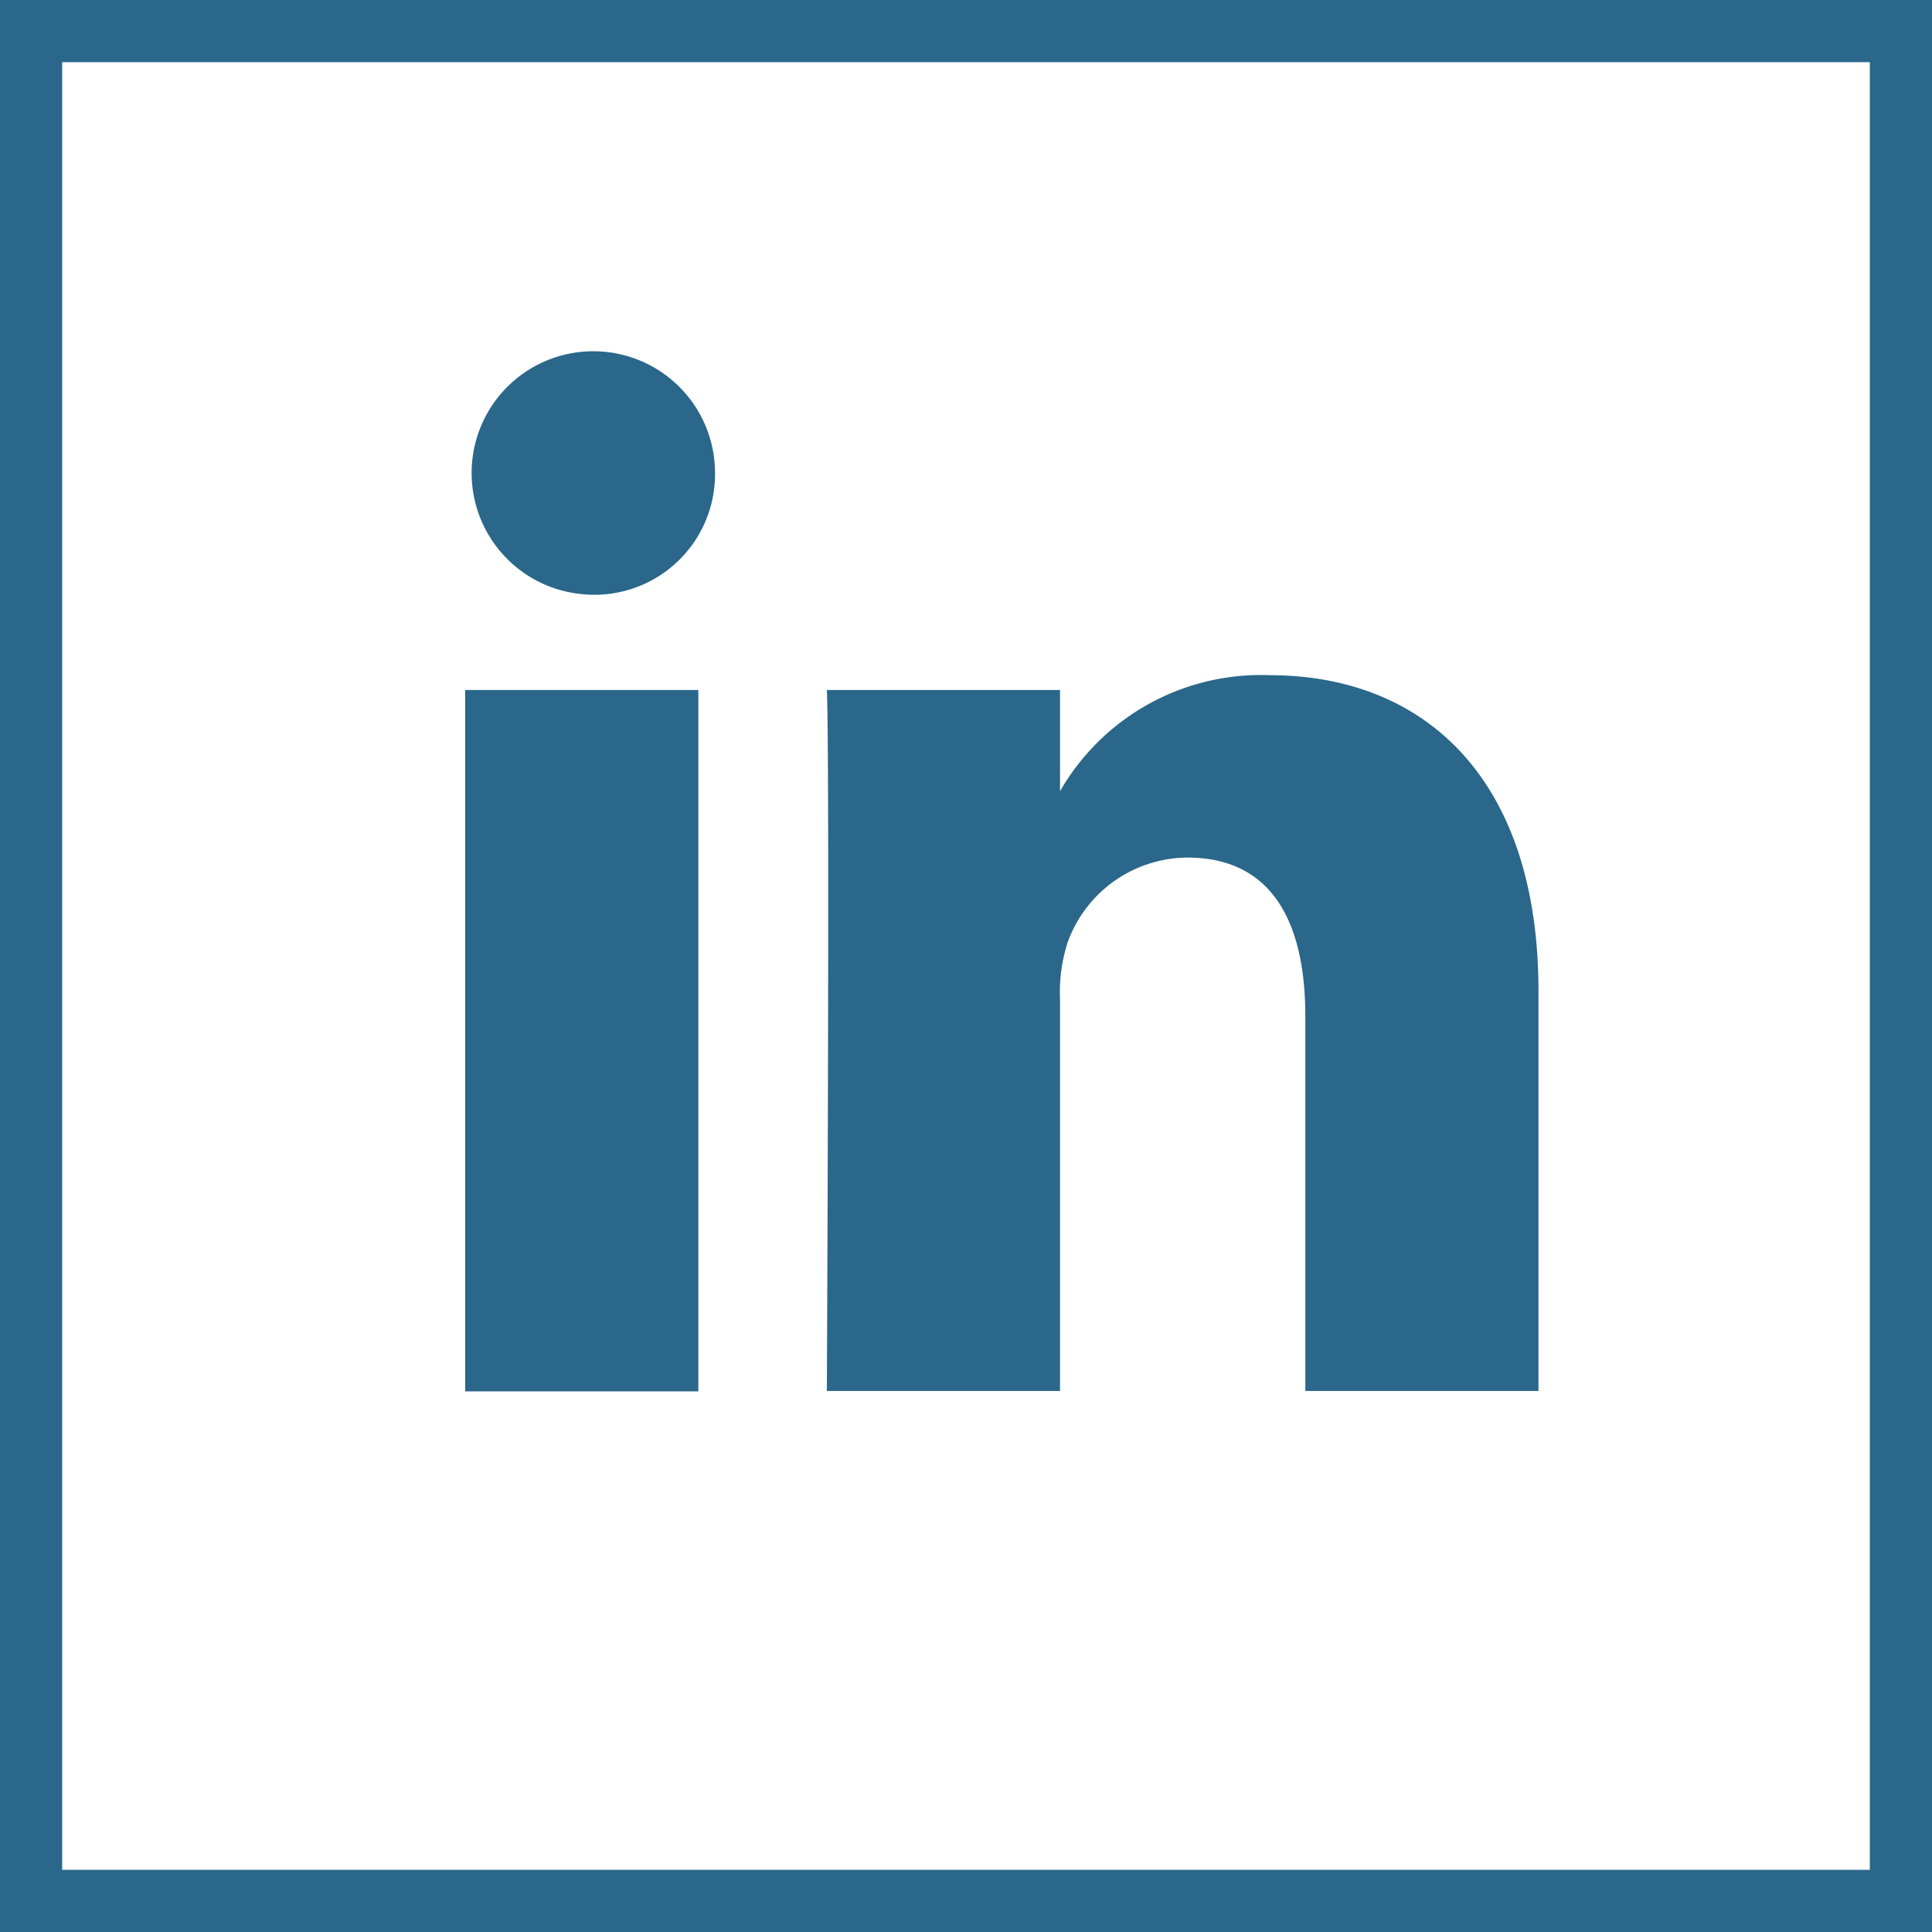<svg id="Layer_1" data-name="Layer 1" xmlns="http://www.w3.org/2000/svg" viewBox="0 0 50.96 50.96"><defs><style>.cls-1{fill:#2a678a;}.cls-2{fill:none;stroke:#2a678a;stroke-miterlimit:10;stroke-width:1.64px;}</style></defs><title>linkedin</title><rect class="cls-1" x="12.27" y="18.2" width="6.15" height="18.5"/><path class="cls-1" d="M288,410.8h0a3.21,3.21,0,1,1,3.52-3.19A3.18,3.18,0,0,1,288,410.8Z" transform="translate(-272.66 -395.13)"/><path class="cls-1" d="M313.24,431.82h-6.15v-9.89c0-2.49-.89-4.18-3.11-4.18a3.38,3.38,0,0,0-3.16,2.24,4.29,4.29,0,0,0-.2,1.5v10.33h-6.15s.08-16.76,0-18.49h6.15V416a6.11,6.11,0,0,1,5.54-3.06c4,0,7.08,2.65,7.08,8.33Z" transform="translate(-272.66 -395.13)"/><rect class="cls-2" x="0.82" y="0.82" width="49.32" height="49.32"/></svg>
